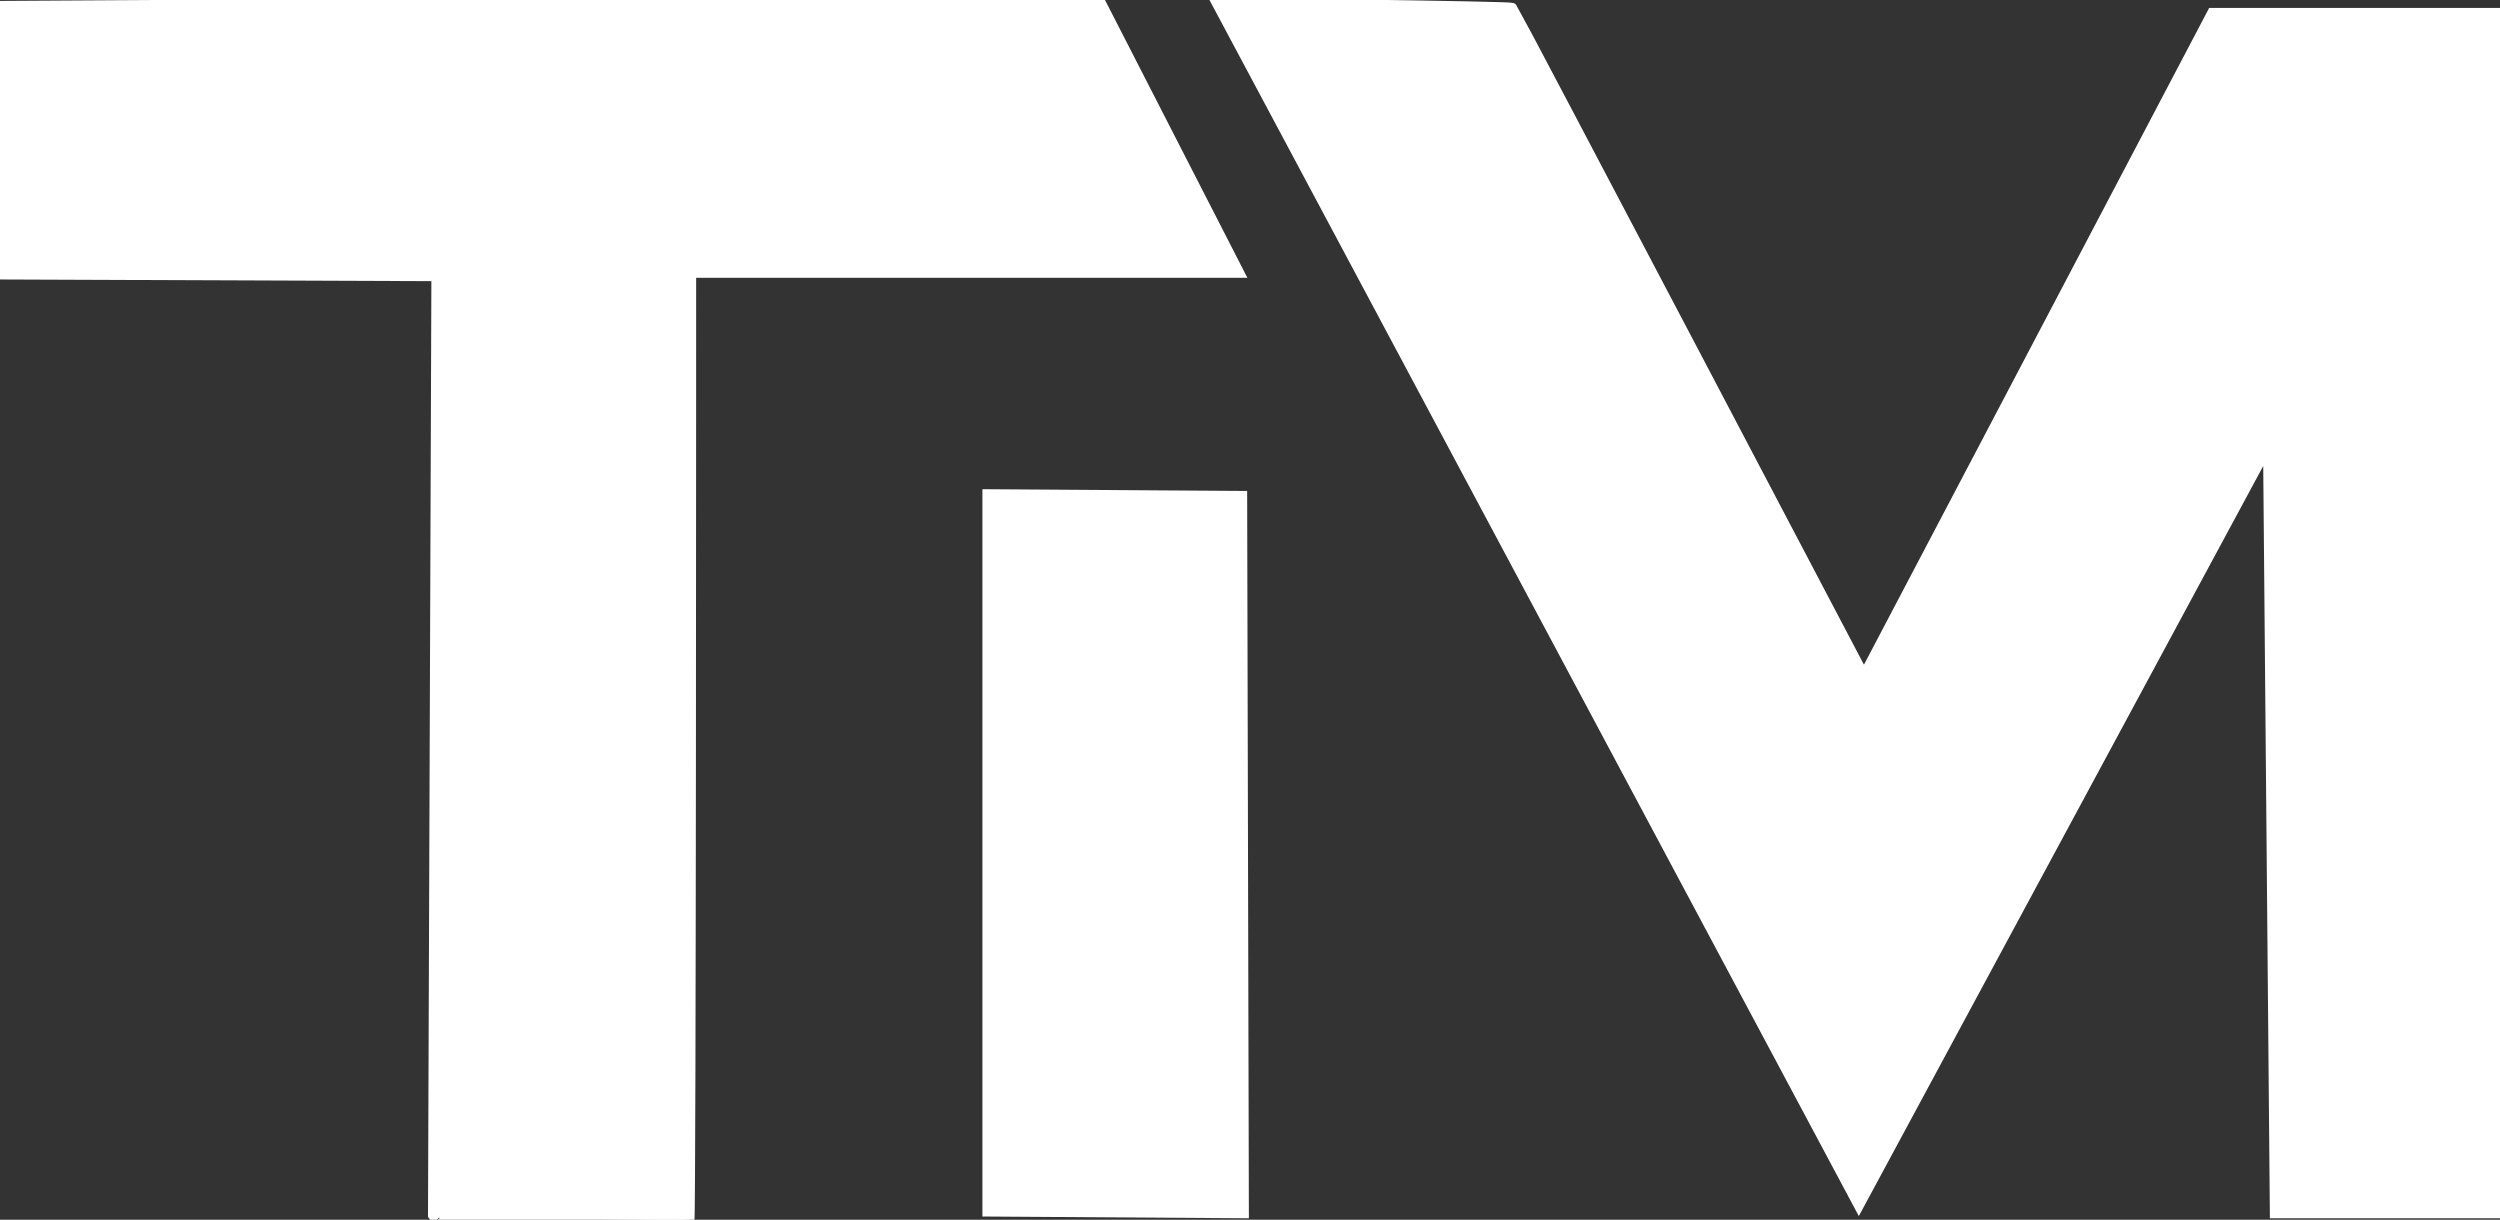 <?xml version="1.0" encoding="utf-8"?>
<svg xmlns="http://www.w3.org/2000/svg" viewBox="96.789 178.174 220.457 107.56" width="220.457px" height="107.56px">
  <rect x="96.789" y="178.174" width="220.457" height="107.56" fill="#333333" stroke="none"/>
  <path style="paint-order: fill; stroke: rgb(255, 255, 255); fill: rgb(255, 255, 255);" d="M 96.826 178.756 L 96.789 202.319 L 135.331 202.469 C 135.331 202.469 135.031 285.703 135.031 285.553 C 135.031 285.403 157.377 285.853 157.527 285.703 C 157.677 285.553 157.677 202.169 157.677 202.169 L 205.968 202.169 L 193.67 178.174 L 96.826 178.756 Z" id="object-0" transform="matrix(1, 0, 0, 1, 0, -7.105427357601002e-15)"/>
  <path style="paint-order: fill; stroke: rgb(255, 255, 255); fill: rgb(255, 255, 255);" d="M 183.922 221.815 L 206.267 221.965 L 206.417 285.103 L 183.922 284.953 L 183.922 221.815 Z" id="object-1" transform="matrix(1, 0, 0, 1, 0, -7.105427357601002e-15)"/>
  <path style="paint-order: fill; stroke: rgb(255, 255, 255); fill: rgb(255, 255, 255);" d="M 261.157 237.862 C 261.157 237.862 230.263 179.074 230.113 178.924 C 229.963 178.774 204.168 178.474 204.168 178.474 L 260.707 284.353 L 296.85 217.316 L 297.45 285.103 L 317.246 285.103 L 316.946 179.374 L 291.901 179.374 L 261.157 237.862 Z" id="object-2" transform="matrix(1, 0, 0, 1, 0, -7.105427357601002e-15)"/>
</svg>